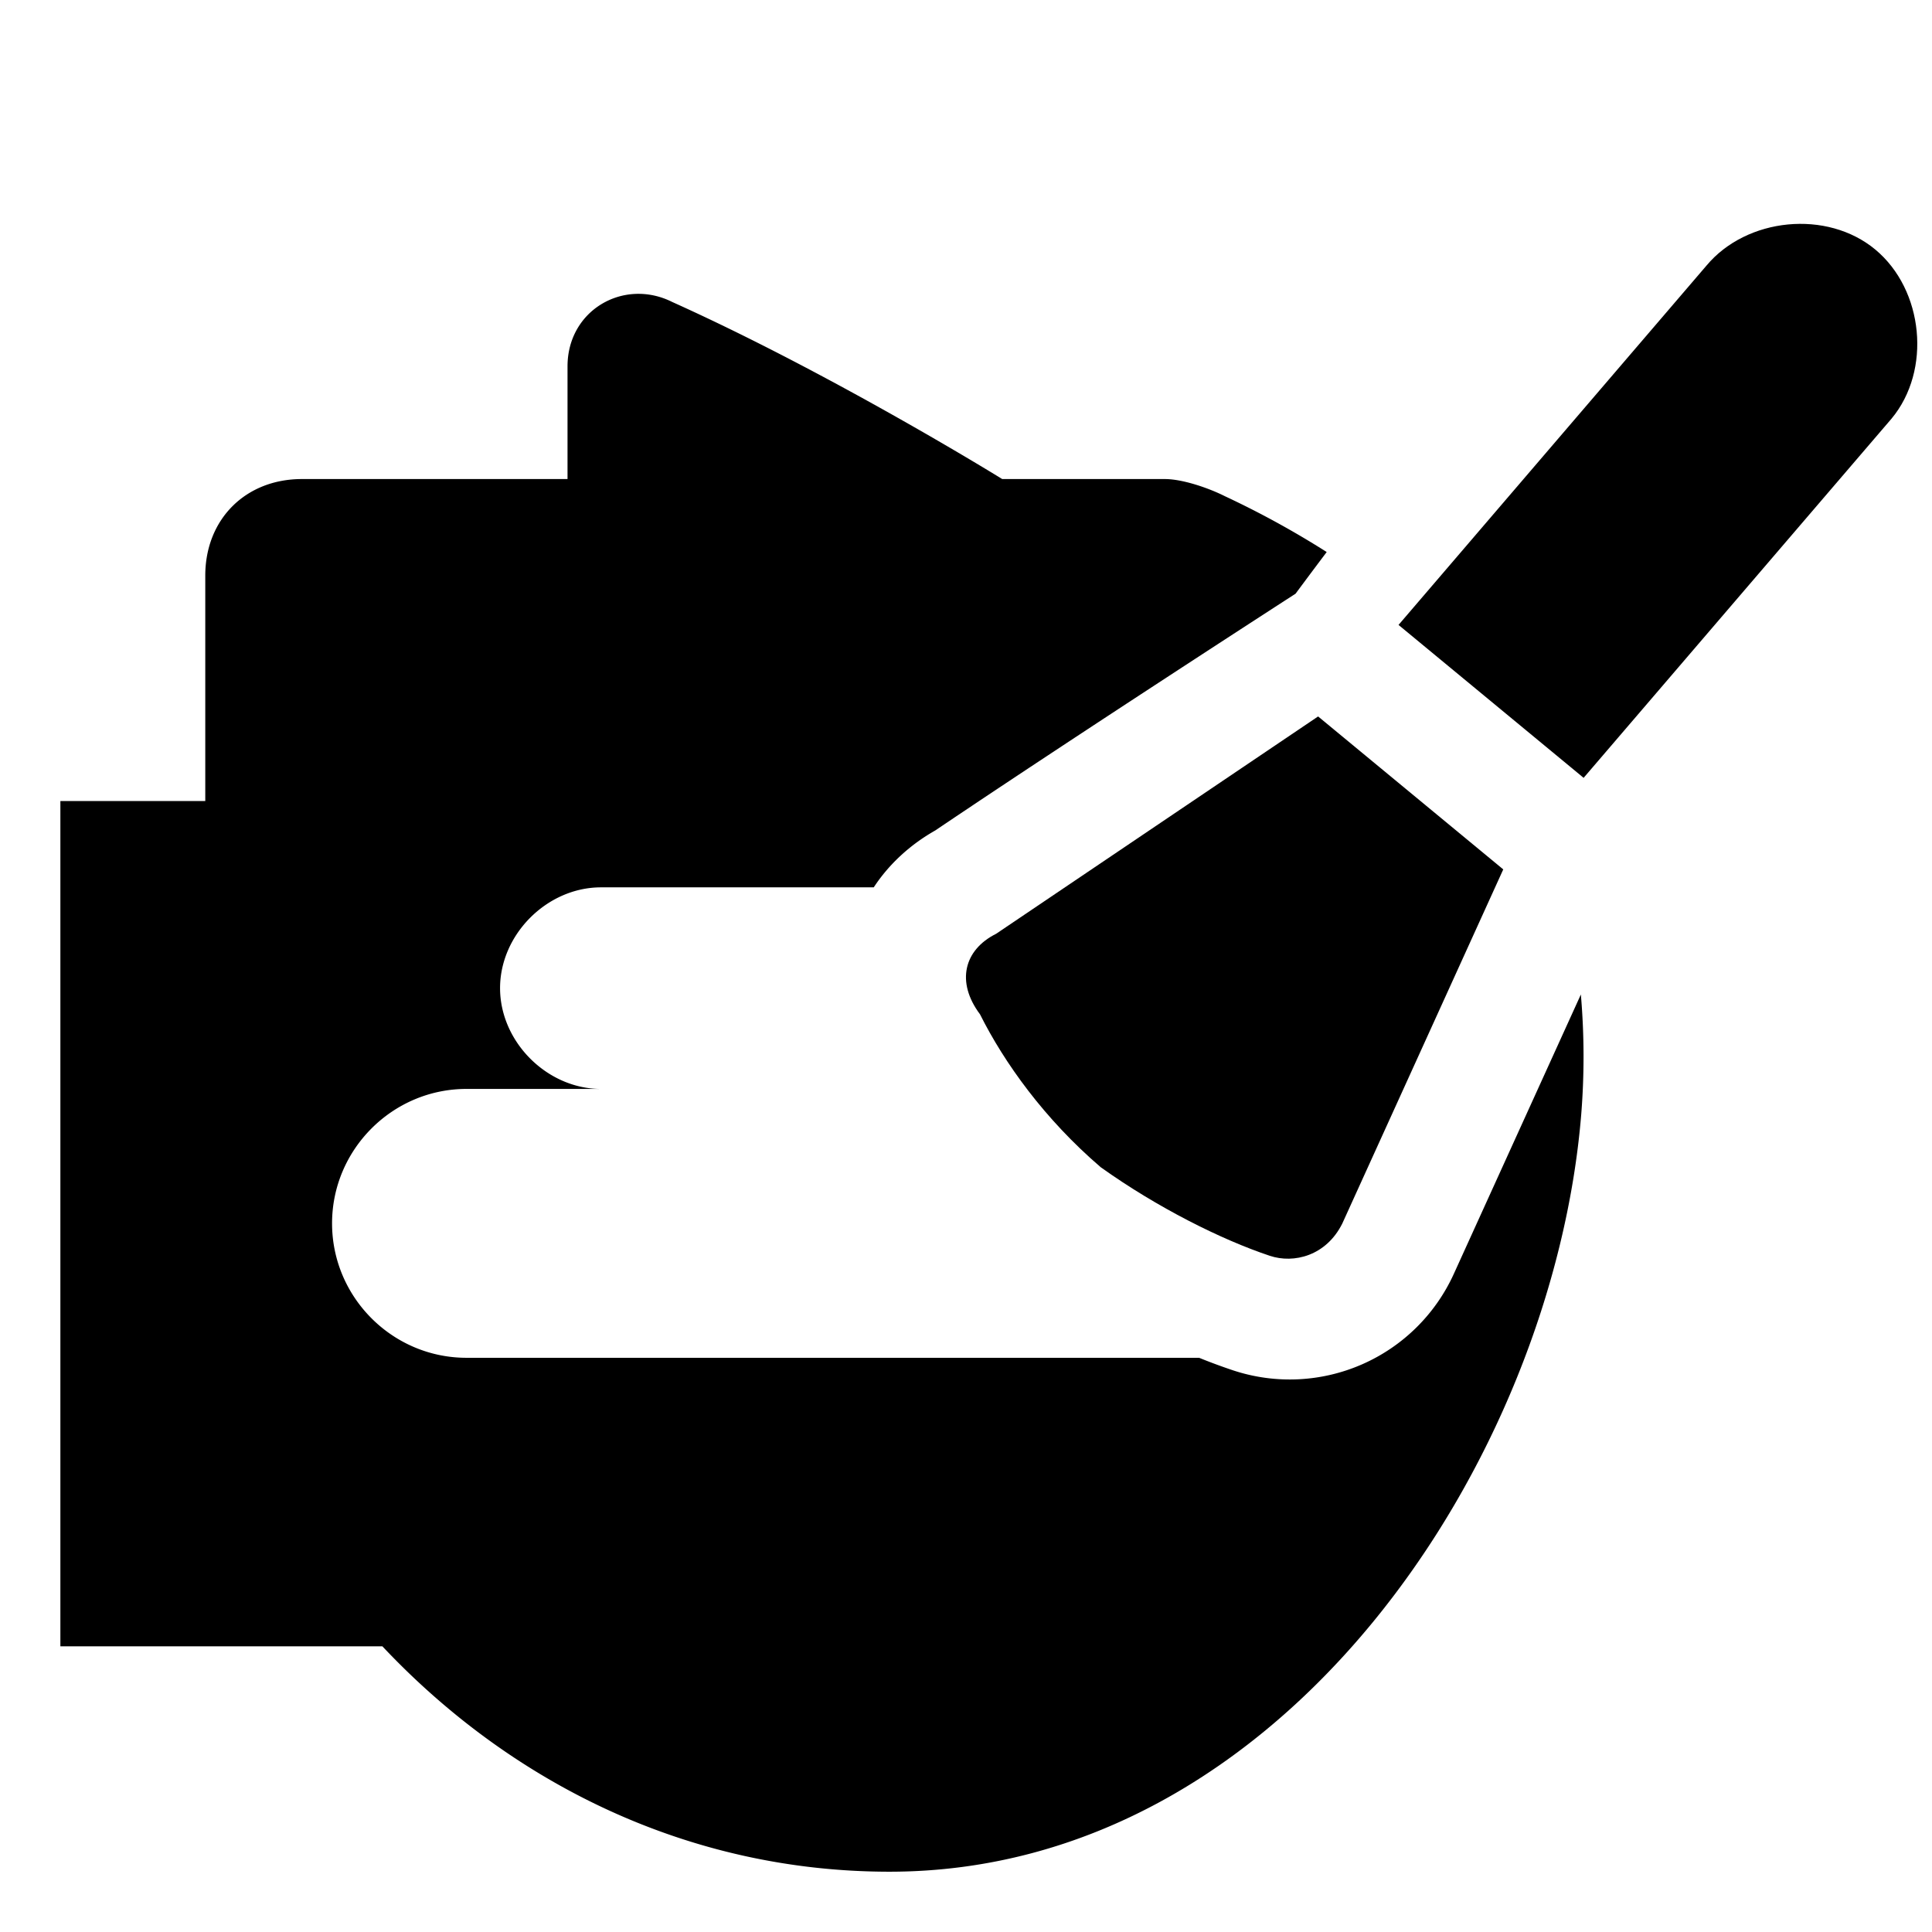 <svg xmlns="http://www.w3.org/2000/svg" fill="none" viewBox="0 0 24 24"><path fill="#000000" d="m12.374 11.6 4 -2.7 2.3 1.9 -2 4.4c-0.2 0.4 -0.6 0.5 -0.9 0.4 -0.6 -0.2 -1.4 -0.6 -2.1 -1.1 -0.7 -0.6 -1.2 -1.3 -1.5 -1.9 -0.3 -0.4 -0.2 -0.8 0.2 -1Z" stroke-width="1"></path><path fill="#000000" fill-rule="evenodd" d="m19.672 9.663 3.825 -4.462c0.5 -0.6 0.4 -1.6 -0.2 -2.1 -0.6 -0.5 -1.6 -0.4 -2.1 0.2l-3.824 4.462 2.278 1.882 0.021 0.018Z" clip-rule="evenodd" stroke-width="1"></path><path fill="#000000" fill-rule="evenodd" d="M16.48 6.857a11.25 11.25 0 0 0 -1.264 -0.693c-0.213 -0.107 -0.532 -0.213 -0.745 -0.213l-2.021 0s-2.1 -1.3 -4.1 -2.2c-0.6 -0.3 -1.3 0.1 -1.3 0.8v1.4h-3.3c-0.7 0 -1.2 0.5 -1.2 1.2v2.8H0.75v10.5h4c1.6 1.7 3.8 2.8 6.3 2.8 4.9 0 8.245 -5.127 8.593 -9.413a8.97 8.97 0 0 0 -0.005 -1.484l-1.577 3.468a2.239 2.239 0 0 1 -2.74 1.202 7.213 7.213 0 0 1 -0.425 -0.157H5.795c-0.919 0 -1.67 -0.751 -1.67 -1.67 0 -0.918 0.751 -1.67 1.67 -1.67h1.67c-0.668 0 -1.253 -0.584 -1.253 -1.252s0.585 -1.252 1.253 -1.252h3.389c0.202 -0.308 0.475 -0.543 0.763 -0.706 1.77 -1.194 4.477 -2.942 4.477 -2.942s0.144 -0.195 0.387 -0.518Z" clip-rule="evenodd" stroke-width="1"></path></svg>